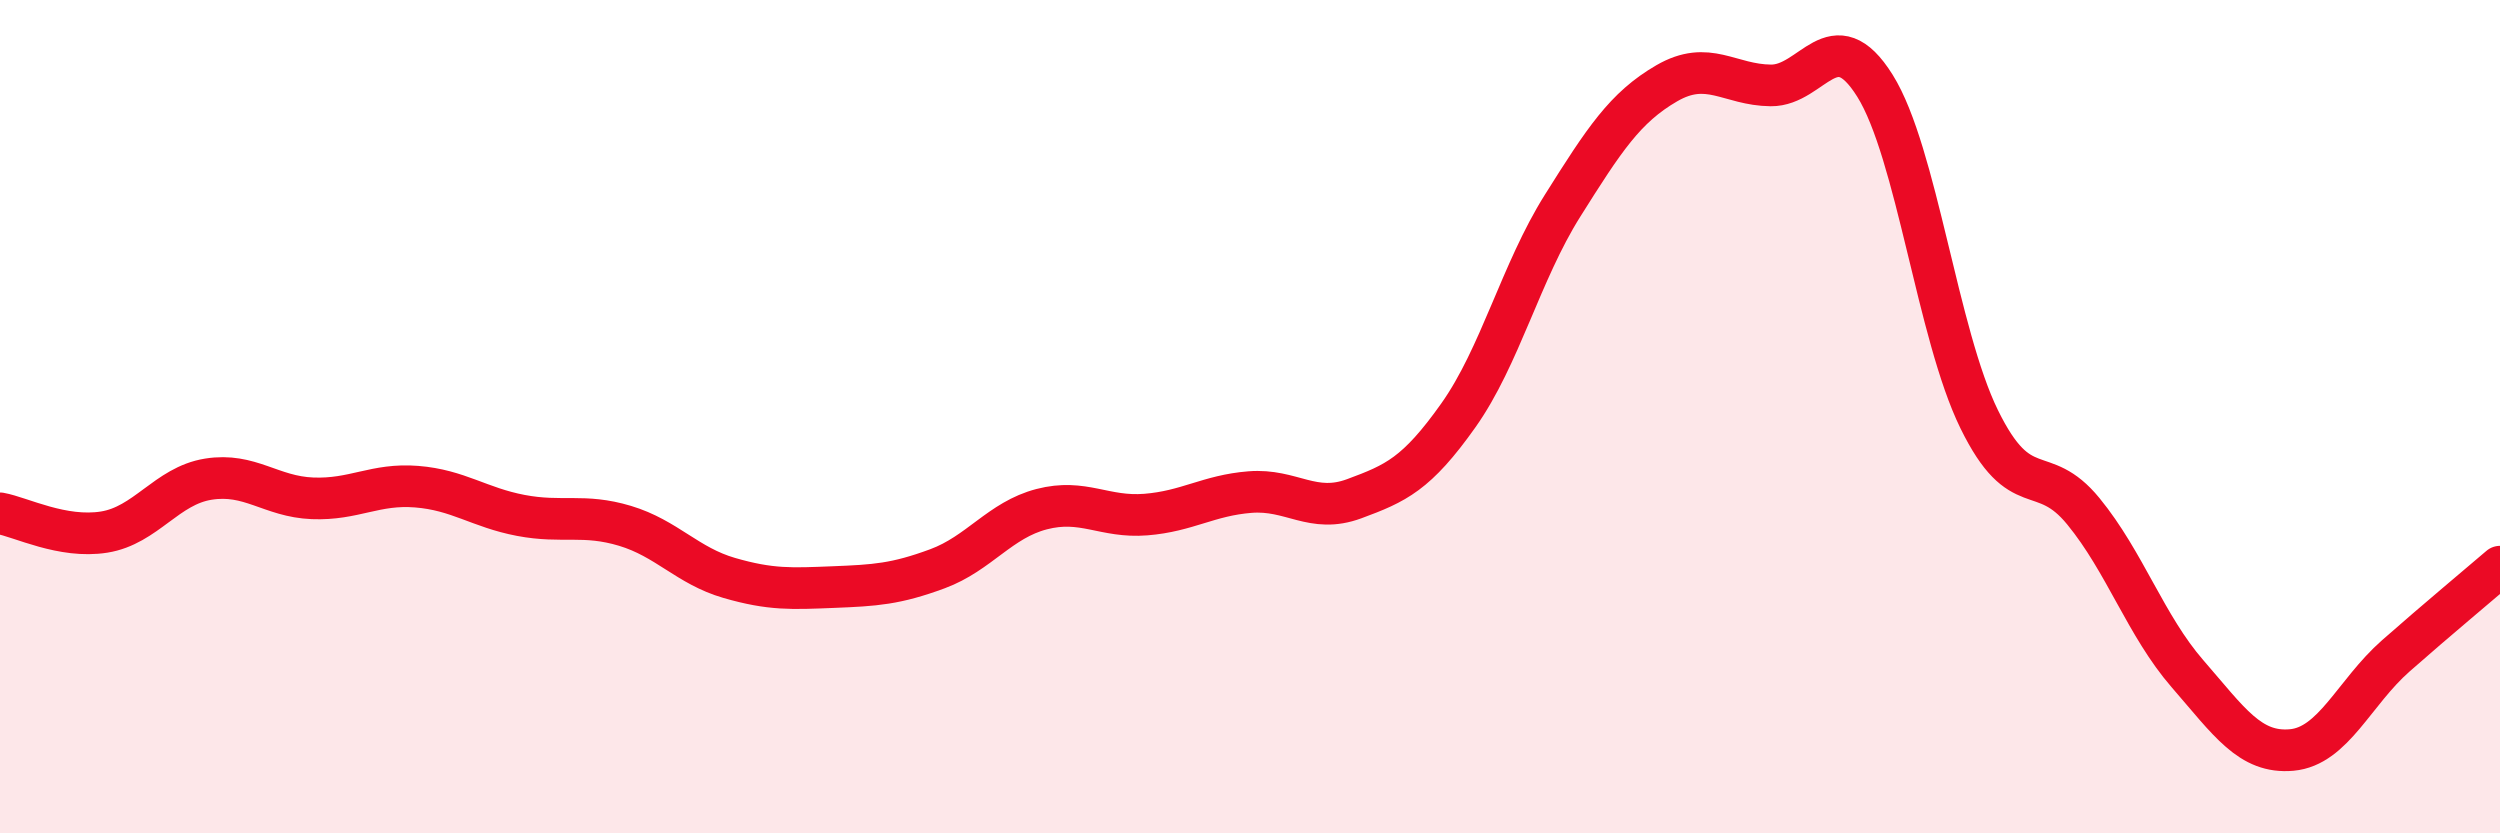 
    <svg width="60" height="20" viewBox="0 0 60 20" xmlns="http://www.w3.org/2000/svg">
      <path
        d="M 0,12.32 C 0.5,12.41 1.5,12.93 2.5,12.77 C 3.5,12.61 4,11.66 5,11.5 C 6,11.34 6.5,11.92 7.5,11.96 C 8.5,12 9,11.6 10,11.68 C 11,11.76 11.5,12.18 12.5,12.37 C 13.5,12.56 14,12.32 15,12.62 C 16,12.92 16.5,13.58 17.5,13.87 C 18.5,14.16 19,14.13 20,14.09 C 21,14.05 21.5,14.02 22.5,13.65 C 23.5,13.28 24,12.48 25,12.22 C 26,11.96 26.5,12.43 27.5,12.35 C 28.5,12.27 29,11.89 30,11.81 C 31,11.73 31.5,12.34 32.5,11.97 C 33.5,11.6 34,11.38 35,9.97 C 36,8.56 36.5,6.53 37.5,4.94 C 38.5,3.35 39,2.58 40,2 C 41,1.42 41.5,2.04 42.5,2.05 C 43.5,2.06 44,0.46 45,2.06 C 46,3.66 46.5,8.02 47.5,10.06 C 48.5,12.1 49,11.05 50,12.27 C 51,13.49 51.5,15.02 52.5,16.17 C 53.5,17.32 54,18.09 55,18 C 56,17.91 56.5,16.62 57.5,15.74 C 58.5,14.86 59.5,14.03 60,13.6L60 20L0 20Z"
        fill="#EB0A25"
        opacity="0.1"
        stroke-linecap="round"
        stroke-linejoin="round"
      />
      <path
        d="M 0,12.32 C 0.5,12.41 1.5,12.93 2.5,12.77 C 3.5,12.61 4,11.66 5,11.5 C 6,11.34 6.5,11.92 7.5,11.96 C 8.5,12 9,11.6 10,11.68 C 11,11.76 11.5,12.18 12.5,12.37 C 13.5,12.56 14,12.32 15,12.62 C 16,12.92 16.5,13.58 17.5,13.87 C 18.5,14.16 19,14.13 20,14.09 C 21,14.05 21.5,14.02 22.5,13.65 C 23.5,13.28 24,12.48 25,12.22 C 26,11.96 26.5,12.43 27.5,12.35 C 28.5,12.27 29,11.89 30,11.81 C 31,11.73 31.5,12.34 32.5,11.97 C 33.5,11.6 34,11.38 35,9.97 C 36,8.56 36.5,6.53 37.5,4.94 C 38.5,3.35 39,2.58 40,2 C 41,1.42 41.5,2.04 42.5,2.05 C 43.5,2.06 44,0.46 45,2.06 C 46,3.66 46.5,8.02 47.5,10.06 C 48.5,12.1 49,11.05 50,12.27 C 51,13.49 51.5,15.02 52.5,16.17 C 53.5,17.32 54,18.09 55,18 C 56,17.91 56.5,16.62 57.5,15.74 C 58.5,14.86 59.5,14.03 60,13.6"
        stroke="#EB0A25"
        stroke-width="1"
        fill="none"
        stroke-linecap="round"
        stroke-linejoin="round"
      />
    </svg>
  